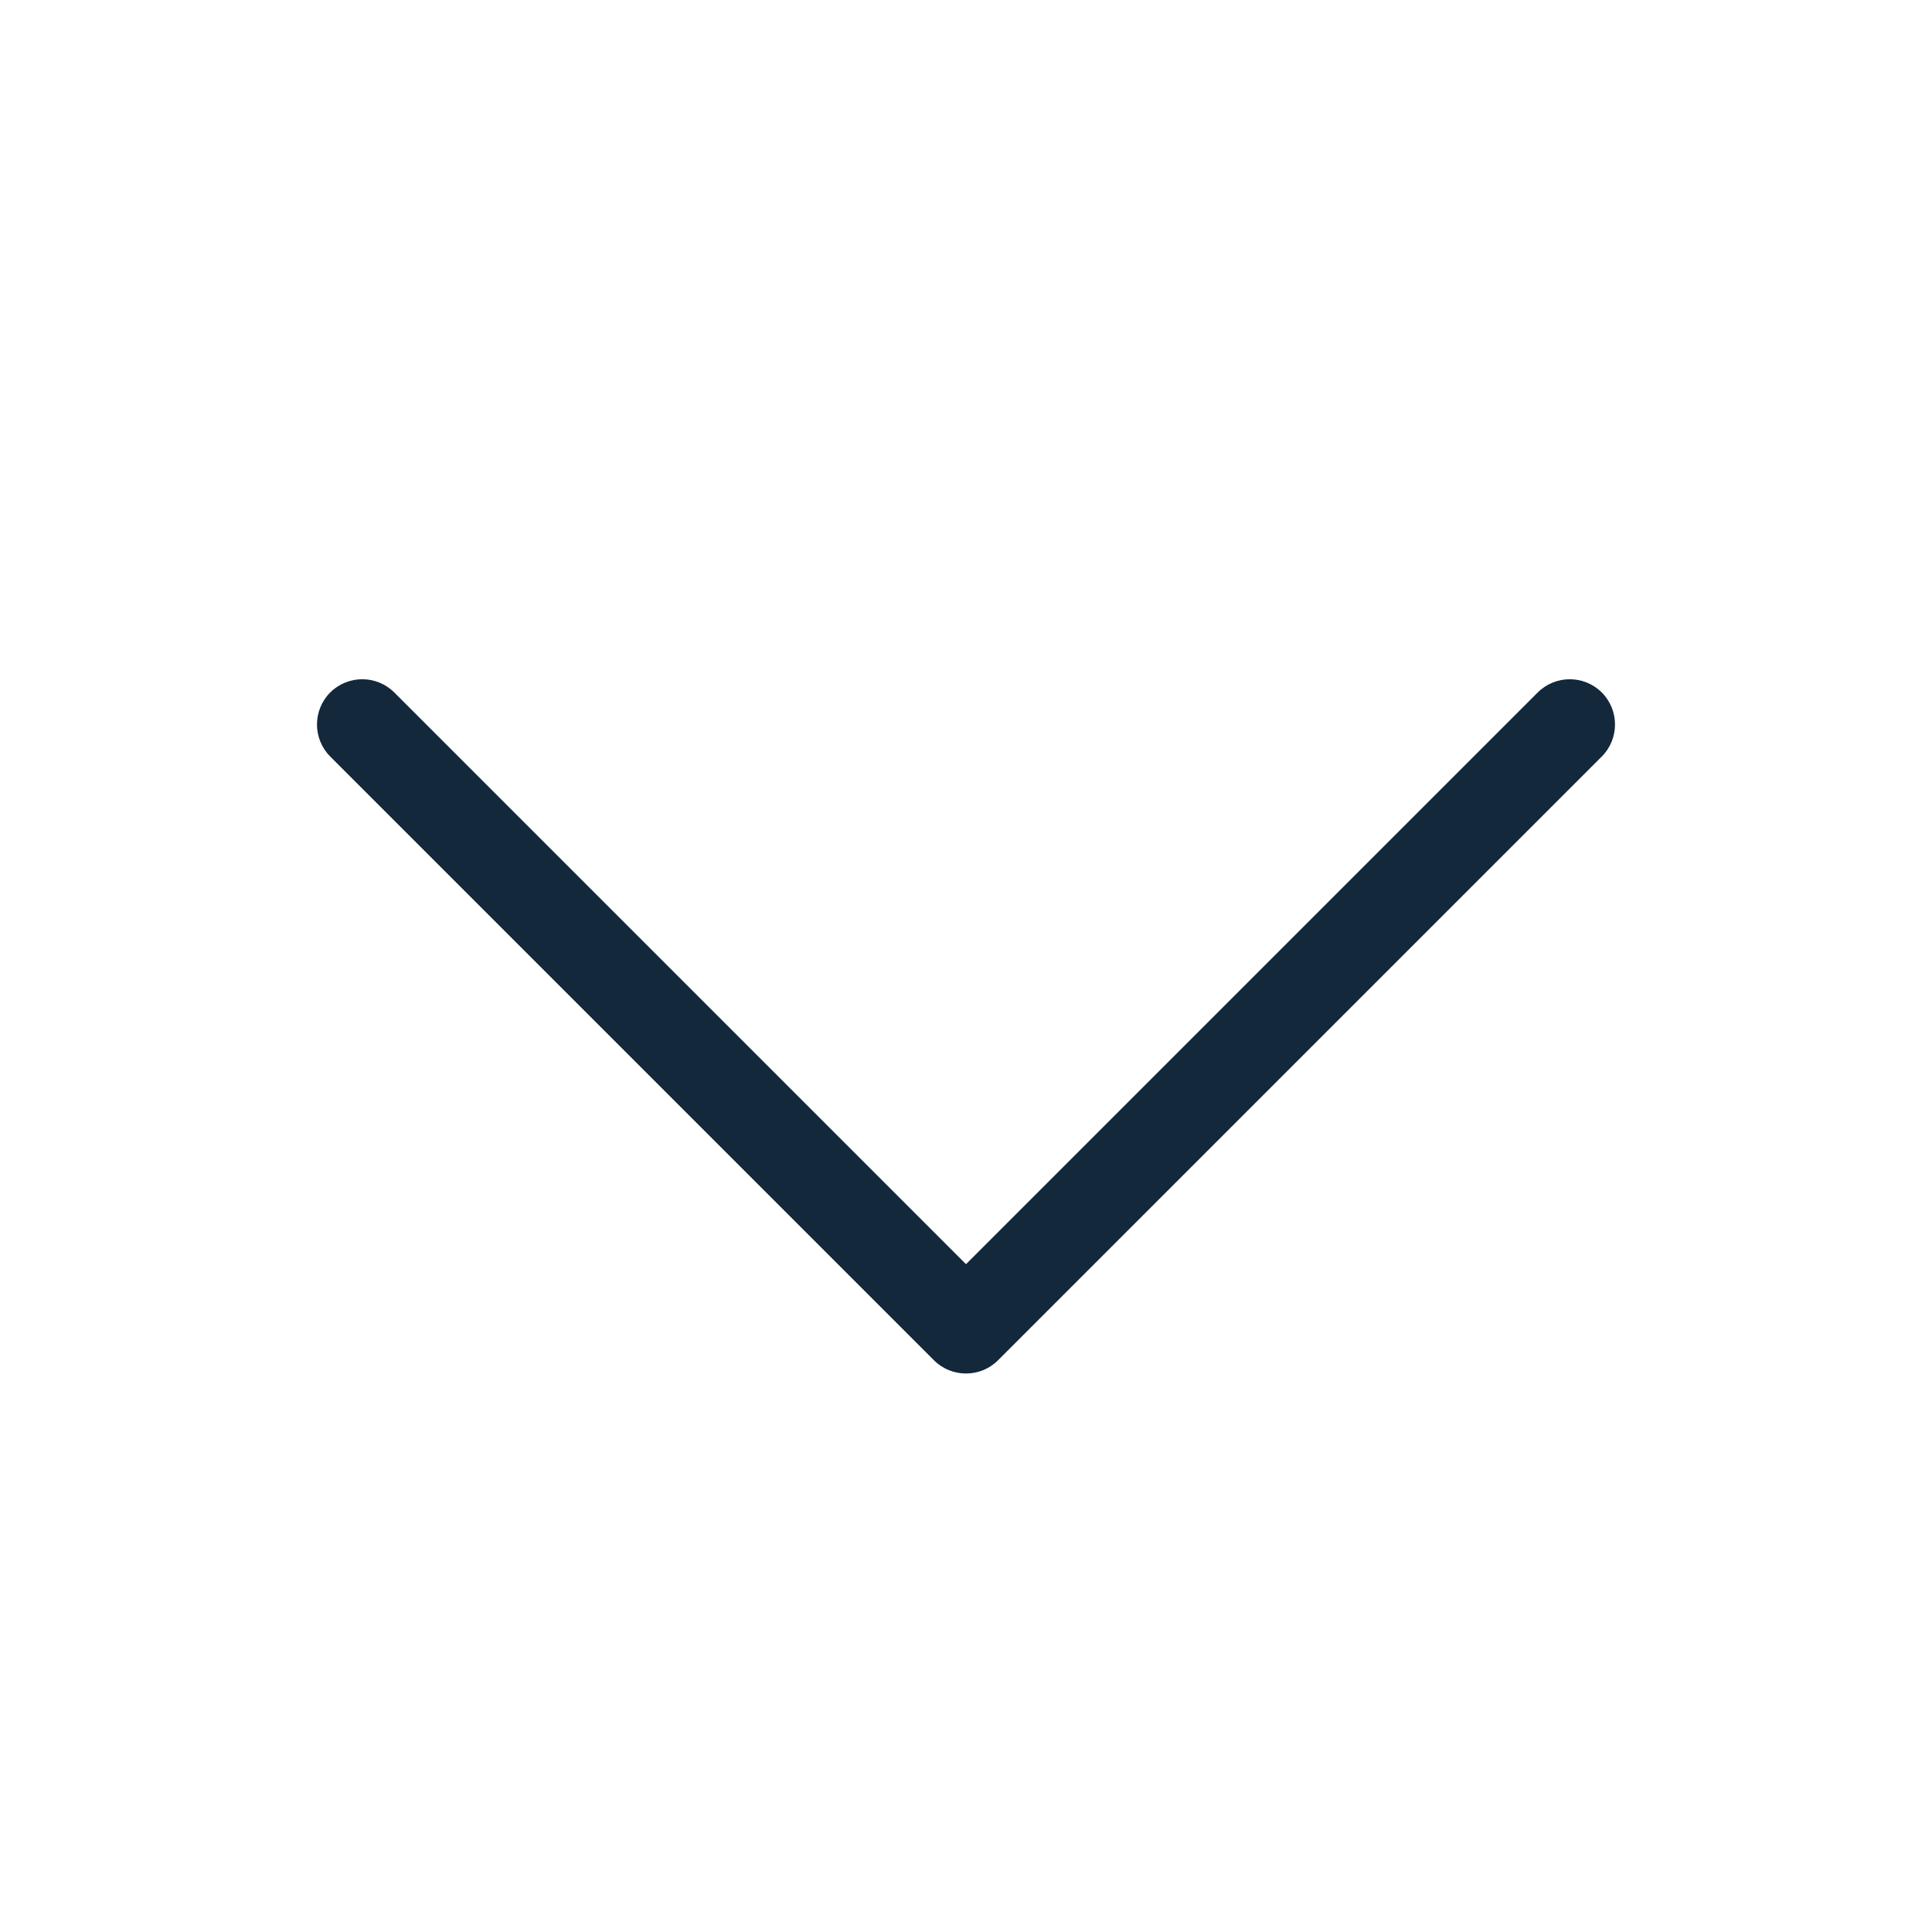 <svg width="24" height="24" viewBox="0 0 24 24" fill="none" xmlns="http://www.w3.org/2000/svg">
<g clip-path="url(#clip0_3579_48247)">
<path id="Vector (Stroke)" fill-rule="evenodd" clip-rule="evenodd" d="M4.102 8.602C4.322 8.383 4.678 8.383 4.898 8.602L12 15.704L19.102 8.602C19.322 8.383 19.678 8.383 19.898 8.602C20.117 8.822 20.117 9.178 19.898 9.398L12.398 16.898C12.178 17.117 11.822 17.117 11.602 16.898L4.102 9.398C3.883 9.178 3.883 8.822 4.102 8.602Z" fill="#14283C"/>
</g>
<defs>
<clipPath id="clip0_3579_48247">
<rect width="24" height="24" fill="white"/>
</clipPath>
</defs>
</svg>
